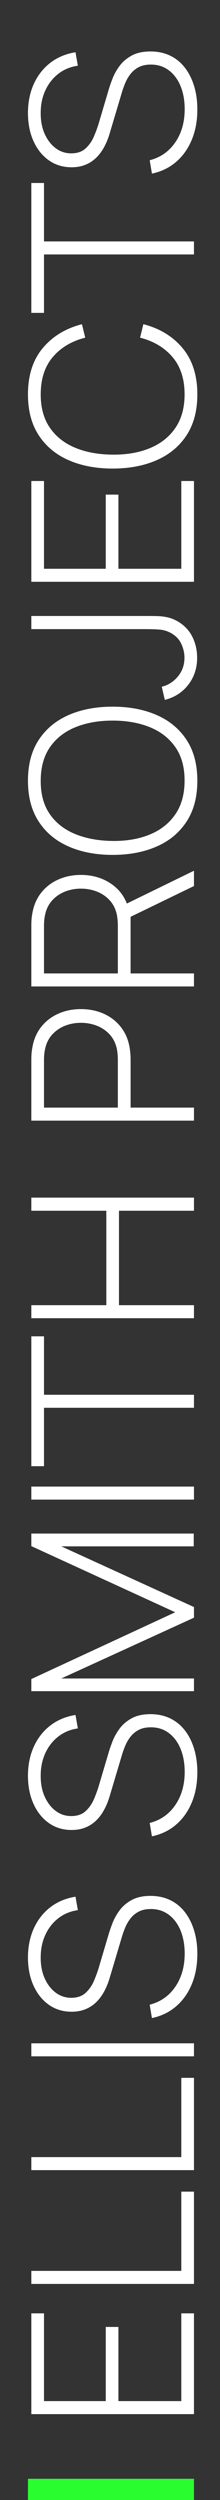 <?xml version="1.0" encoding="utf-8"?>
<!-- Generator: Adobe Illustrator 16.0.0, SVG Export Plug-In . SVG Version: 6.00 Build 0)  -->
<!DOCTYPE svg PUBLIC "-//W3C//DTD SVG 1.1//EN" "http://www.w3.org/Graphics/SVG/1.1/DTD/svg11.dtd">
<svg version="1.1" id="Layer_1" xmlns="http://www.w3.org/2000/svg" xmlns:xlink="http://www.w3.org/1999/xlink" x="0px" y="0px"
	 width="60px" height="680px" viewBox="0 50 60 680" enable-background="new 0 50 60 680" xml:space="preserve">
<rect x="0" y="50" width="60" height="680" fill="#333333" stroke="none"/>
<line fill="none" stroke="#29FD2F" stroke-width="6" stroke-miterlimit="10" x1="7.625" y1="727.217" x2="52.898" y2="727.217"/>
<g>
	<path fill="#FFFFFF" d="M52.898,706.636H8.547v-27.412h3.452v23.87h16.845v-20.172h3.449v20.172h17.154v-23.87h3.451V706.636
		L52.898,706.636z"/>
	<path fill="#FFFFFF" d="M52.898,671.219H8.547v-3.542h40.9v-21.559h3.451V671.219z"/>
	<path fill="#FFFFFF" d="M52.898,640.268H8.547v-3.539h40.9v-21.561h3.451V640.268z"/>
	<path fill="#FFFFFF" d="M52.898,609.316H8.547v-3.54h44.352V609.316z"/>
	<path fill="#FFFFFF" d="M53.818,581.476c0,3.038-0.502,5.774-1.507,8.208c-1.003,2.433-2.432,4.443-4.283,6.034
		c-1.844,1.593-4.045,2.654-6.591,3.189l-0.611-3.635c2.951-0.76,5.283-2.386,6.988-4.884c1.703-2.493,2.555-5.495,2.555-9.006
		c0-2.381-0.381-4.486-1.138-6.316c-0.761-1.824-1.835-3.25-3.219-4.277c-1.389-1.029-3.003-1.54-4.852-1.54
		c-1.335,0-2.451,0.241-3.358,0.722c-0.903,0.482-1.646,1.105-2.23,1.865c-0.586,0.76-1.059,1.568-1.417,2.432
		c-0.359,0.863-0.652,1.674-0.877,2.434l-3.329,11.148c-0.431,1.479-0.969,2.8-1.617,3.956c-0.646,1.16-1.396,2.14-2.248,2.929
		c-0.854,0.789-1.82,1.396-2.909,1.817s-2.299,0.632-3.634,0.632c-2.382,0-4.468-0.637-6.25-1.91
		c-1.788-1.274-3.18-3.023-4.174-5.252c-0.998-2.227-1.495-4.788-1.495-7.683c0.021-2.917,0.56-5.535,1.617-7.855
		c1.059-2.317,2.552-4.223,4.481-5.711c1.93-1.489,4.219-2.448,6.868-2.881l0.646,3.664c-2.033,0.288-3.809,1.023-5.328,2.204
		c-1.521,1.18-2.698,2.683-3.542,4.51c-0.842,1.829-1.263,3.861-1.263,6.1c-0.021,2.156,0.337,4.06,1.078,5.715
		c0.738,1.652,1.734,2.948,2.986,3.894c1.255,0.944,2.67,1.417,4.252,1.417c1.642,0,2.952-0.446,3.927-1.339
		c0.975-0.896,1.74-1.993,2.293-3.297c0.555-1.303,1.008-2.552,1.355-3.741l2.649-8.933c0.245-0.84,0.595-1.849,1.046-3.018
		c0.453-1.171,1.095-2.319,1.925-3.451c0.831-1.126,1.929-2.065,3.296-2.815c1.366-0.748,3.075-1.125,5.129-1.125
		c1.99,0,3.775,0.381,5.359,1.14c1.578,0.761,2.917,1.848,4.015,3.265c1.104,1.418,1.94,3.09,2.526,5.019
		C53.529,577.027,53.818,579.154,53.818,581.476z"/>
	<path fill="#FFFFFF" d="M53.818,532.045c0,3.037-0.502,5.774-1.507,8.208c-1.003,2.432-2.432,4.443-4.283,6.036
		c-1.844,1.592-4.045,2.654-6.591,3.188l-0.611-3.635c2.951-0.76,5.283-2.386,6.988-4.882c1.703-2.493,2.555-5.495,2.555-9.009
		c0-2.379-0.381-4.486-1.138-6.312c-0.761-1.829-1.835-3.255-3.219-4.282c-1.389-1.027-3.003-1.537-4.852-1.537
		c-1.335,0-2.451,0.239-3.358,0.721c-0.903,0.483-1.646,1.105-2.23,1.865c-0.586,0.76-1.059,1.568-1.417,2.43
		c-0.359,0.866-0.652,1.677-0.877,2.436l-3.329,11.148c-0.431,1.479-0.969,2.799-1.617,3.956c-0.646,1.161-1.396,2.138-2.248,2.927
		c-0.854,0.79-1.82,1.398-2.909,1.82c-1.089,0.418-2.299,0.629-3.634,0.629c-2.382,0-4.468-0.636-6.25-1.91
		c-1.788-1.271-3.18-3.02-4.174-5.25c-0.998-2.227-1.495-4.788-1.495-7.684c0.021-2.915,0.56-5.533,1.617-7.855
		c1.059-2.317,2.552-4.223,4.481-5.711c1.93-1.49,4.219-2.449,6.868-2.879l0.646,3.662c-2.033,0.289-3.809,1.023-5.328,2.205
		c-1.521,1.18-2.698,2.684-3.542,4.512c-0.842,1.826-1.263,3.859-1.263,6.098c-0.021,2.156,0.337,4.061,1.078,5.715
		c0.738,1.65,1.734,2.951,2.986,3.895c1.255,0.944,2.67,1.416,4.252,1.416c1.642,0,2.952-0.445,3.927-1.34s1.74-1.99,2.293-3.295
		c0.555-1.304,1.008-2.551,1.355-3.741l2.649-8.935c0.245-0.838,0.595-1.846,1.046-3.016c0.453-1.17,1.095-2.318,1.925-3.449
		c0.831-1.127,1.929-2.066,3.296-2.818c1.366-0.747,3.075-1.125,5.129-1.125c1.99,0,3.775,0.383,5.359,1.141
		c1.578,0.761,2.917,1.848,4.015,3.266c1.104,1.417,1.94,3.089,2.526,5.02C53.529,527.601,53.818,529.725,53.818,532.045z"/>
	<path fill="#FFFFFF" d="M52.898,509.994H8.547v-3.297l39.237-18.169L8.547,470.543v-3.42h44.29v3.48H16.711l36.188,16.508v2.895
		l-36.188,16.537h36.188L52.898,509.994L52.898,509.994z"/>
	<path fill="#FFFFFF" d="M52.898,457.887H8.547v-3.541h44.352V457.887z"/>
	<path fill="#FFFFFF" d="M52.898,432.91H11.999v15.891H8.547v-35.324h3.452v15.894h40.899V432.91z"/>
	<path fill="#FFFFFF" d="M52.898,408.551H8.547v-3.543H29V379.32H8.547v-3.571h44.352v3.571H32.446v25.688h20.452V408.551z"/>
	<path fill="#FFFFFF" d="M52.898,354.809H8.547v-16.724c0-0.432,0.016-0.898,0.05-1.403c0.028-0.501,0.096-1.029,0.2-1.586
		c0.348-2.215,1.142-4.119,2.385-5.712c1.244-1.59,2.802-2.808,4.683-3.648c1.877-0.841,3.947-1.264,6.204-1.264
		c2.278,0,4.357,0.422,6.236,1.264c1.881,0.842,3.439,2.059,4.683,3.648c1.242,1.593,2.038,3.497,2.386,5.712
		c0.082,0.557,0.145,1.085,0.184,1.586c0.042,0.504,0.061,0.971,0.061,1.403v13.181h17.281V354.809L52.898,354.809z M32.141,351.266
		v-13.118c0-0.372-0.021-0.798-0.062-1.279c-0.041-0.481-0.103-0.969-0.184-1.463c-0.328-1.602-0.982-2.937-1.956-4.002
		c-0.977-1.069-2.152-1.871-3.529-2.405c-1.372-0.533-2.821-0.799-4.341-0.799c-1.519,0-2.961,0.266-4.329,0.799
		c-1.363,0.535-2.532,1.337-3.511,2.405c-0.974,1.066-1.627,2.401-1.954,4.002c-0.103,0.494-0.171,0.981-0.217,1.463
		c-0.038,0.48-0.059,0.907-0.059,1.279v13.118H32.141z"/>
	<path fill="#FFFFFF" d="M52.898,318.313H8.547V301.59c0-0.432,0.016-0.898,0.05-1.402c0.028-0.5,0.096-1.029,0.2-1.587
		c0.348-2.215,1.142-4.12,2.385-5.711c1.244-1.59,2.802-2.807,4.683-3.649c1.877-0.841,3.947-1.263,6.204-1.263
		c3.265,0,6.109,0.873,8.53,2.616c2.422,1.747,3.966,4.181,4.621,7.301l0.397,1.016v15.861h17.281V318.313L52.898,318.313z
		 M32.141,314.771v-13.119c0-0.371-0.021-0.797-0.062-1.279c-0.041-0.48-0.103-0.968-0.184-1.462
		c-0.328-1.604-0.982-2.936-1.956-4.002c-0.977-1.069-2.152-1.871-3.529-2.404c-1.372-0.533-2.821-0.8-4.341-0.8
		c-1.519,0-2.961,0.268-4.329,0.8c-1.363,0.534-2.532,1.336-3.511,2.404c-0.974,1.066-1.627,2.4-1.954,4.002
		c-0.103,0.495-0.171,0.982-0.217,1.462c-0.038,0.481-0.059,0.908-0.059,1.279v13.119H32.141z M52.898,290.997l-18.05,8.746
		l-1.662-3.296l19.712-9.609V290.997z"/>
	<path fill="#FFFFFF" d="M53.818,262.354c0,4.413-0.977,8.119-2.938,11.117c-1.965,2.998-4.677,5.257-8.148,6.774
		c-3.47,1.521-7.472,2.282-12.008,2.282c-4.539,0-8.543-0.76-12.014-2.282c-3.469-1.517-6.182-3.776-8.144-6.774
		s-2.941-6.704-2.941-11.117c0-4.415,0.98-8.116,2.941-11.104c1.962-2.987,4.675-5.24,8.144-6.759
		c3.471-1.519,7.475-2.278,12.014-2.278c4.536,0,8.538,0.759,12.008,2.278c3.472,1.519,6.184,3.772,8.148,6.759
		C52.842,254.237,53.818,257.939,53.818,262.354z M50.339,262.354c0.021-3.634-0.807-6.664-2.479-9.086
		c-1.669-2.421-3.985-4.239-6.943-5.453c-2.956-1.209-6.352-1.816-10.191-1.816c-3.841,0-7.24,0.607-10.197,1.816
		c-2.954,1.214-5.265,3.032-6.927,5.453c-1.665,2.422-2.496,5.452-2.496,9.086c-0.021,3.635,0.802,6.657,2.464,9.07
		c1.664,2.413,3.978,4.222,6.942,5.436c2.969,1.21,6.371,1.837,10.214,1.878c3.838,0.042,7.23-0.55,10.178-1.771
		c2.947-1.222,5.259-3.053,6.927-5.498C49.503,269.028,50.339,265.988,50.339,262.354z"/>
	<path fill="#FFFFFF" d="M53.76,228.91c0,2.811-0.803,5.254-2.401,7.328c-1.604,2.075-3.739,3.452-6.407,4.129l-0.833-3.571
		c1.746-0.432,3.214-1.368,4.408-2.805c1.187-1.437,1.783-3.14,1.783-5.111c0-1.253-0.29-2.513-0.878-3.776
		c-0.586-1.262-1.555-2.252-2.912-2.969c-0.961-0.515-1.983-0.812-3.062-0.894c-1.077-0.081-2.374-0.124-3.895-0.124H8.546v-3.572
		h31.017c1.168,0,2.246,0.01,3.232,0.029c0.982,0.021,1.931,0.13,2.834,0.324c0.9,0.197,1.817,0.548,2.741,1.062
		c1.804,1.027,3.157,2.417,4.051,4.173C53.312,224.889,53.76,226.815,53.76,228.91z"/>
	<path fill="#FFFFFF" d="M52.898,208.244H8.547v-27.411h3.452v23.871h16.843v-20.172h3.451v20.172h17.154v-23.871h3.451V208.244
		L52.898,208.244z"/>
	<path fill="#FFFFFF" d="M53.818,157.274c0,4.414-0.977,8.119-2.938,11.117c-1.965,2.998-4.677,5.256-8.148,6.773
		c-3.47,1.524-7.472,2.281-12.008,2.281c-4.539,0-8.543-0.757-12.014-2.281c-3.469-1.517-6.182-3.776-8.144-6.773
		s-2.941-6.704-2.941-11.117c0-5.153,1.334-9.338,4.003-12.55c2.67-3.212,6.245-5.396,10.717-6.544l0.896,3.664
		c-3.719,0.947-6.669,2.705-8.856,5.281c-2.188,2.577-3.28,5.961-3.28,10.149c0,3.634,0.831,6.656,2.496,9.07
		c1.662,2.414,3.972,4.232,6.927,5.452c2.956,1.221,6.355,1.843,10.197,1.862c3.839,0.042,7.231-0.548,10.178-1.77
		c2.948-1.224,5.26-3.056,6.928-5.5c1.673-2.44,2.512-5.481,2.512-9.114c0-4.188-1.098-7.572-3.291-10.149
		c-2.203-2.576-5.145-4.334-8.846-5.281l0.892-3.664c4.479,1.148,8.052,3.332,10.723,6.544
		C52.485,147.937,53.818,152.122,53.818,157.274z"/>
	<path fill="#FFFFFF" d="M52.898,119.21H11.999v15.89H8.547V99.775h3.452v15.893h40.899V119.21z"/>
	<path fill="#FFFFFF" d="M53.818,79.789c0,3.036-0.502,5.774-1.507,8.208c-1.003,2.43-2.432,4.444-4.283,6.035
		c-1.844,1.591-4.045,2.654-6.591,3.187l-0.611-3.634c2.951-0.758,5.283-2.386,6.988-4.882c1.703-2.493,2.555-5.496,2.555-9.008
		c0-2.38-0.381-4.485-1.138-6.313c-0.761-1.826-1.835-3.253-3.219-4.28c-1.389-1.028-3.003-1.54-4.852-1.54
		c-1.335,0-2.453,0.243-3.358,0.723c-0.903,0.484-1.646,1.105-2.23,1.865c-0.586,0.758-1.059,1.569-1.417,2.431
		c-0.359,0.865-0.652,1.675-0.877,2.433l-3.329,11.149c-0.431,1.478-0.969,2.798-1.617,3.958c-0.646,1.161-1.396,2.138-2.248,2.927
		c-0.854,0.791-1.82,1.396-2.909,1.817c-1.089,0.422-2.299,0.632-3.634,0.632c-2.382,0-4.468-0.637-6.25-1.909
		c-1.788-1.273-3.18-3.022-4.174-5.25c-0.998-2.229-1.495-4.789-1.495-7.684c0.021-2.915,0.56-5.533,1.617-7.855
		c1.059-2.317,2.552-4.222,4.481-5.711c1.93-1.49,4.219-2.448,6.868-2.879l0.646,3.664c-2.033,0.289-3.809,1.021-5.328,2.204
		c-1.521,1.179-2.698,2.684-3.542,4.511c-0.842,1.827-1.263,3.859-1.263,6.098c-0.021,2.155,0.337,4.06,1.076,5.715
		c0.74,1.651,1.736,2.949,2.988,3.895c1.253,0.944,2.669,1.417,4.251,1.417c1.642,0,2.952-0.447,3.928-1.339
		c0.975-0.893,1.738-1.994,2.291-3.296c0.556-1.303,1.009-2.551,1.356-3.743l2.649-8.932c0.246-0.839,0.595-1.849,1.046-3.017
		c0.453-1.171,1.095-2.319,1.923-3.45c0.833-1.127,1.931-2.067,3.299-2.816c1.365-0.75,3.075-1.125,5.129-1.125
		c1.989,0,3.775,0.38,5.357,1.14c1.579,0.759,2.919,1.846,4.017,3.262c1.104,1.419,1.939,3.092,2.526,5.02
		C53.529,75.342,53.818,77.467,53.818,79.789z"/>
</g>
</svg>
